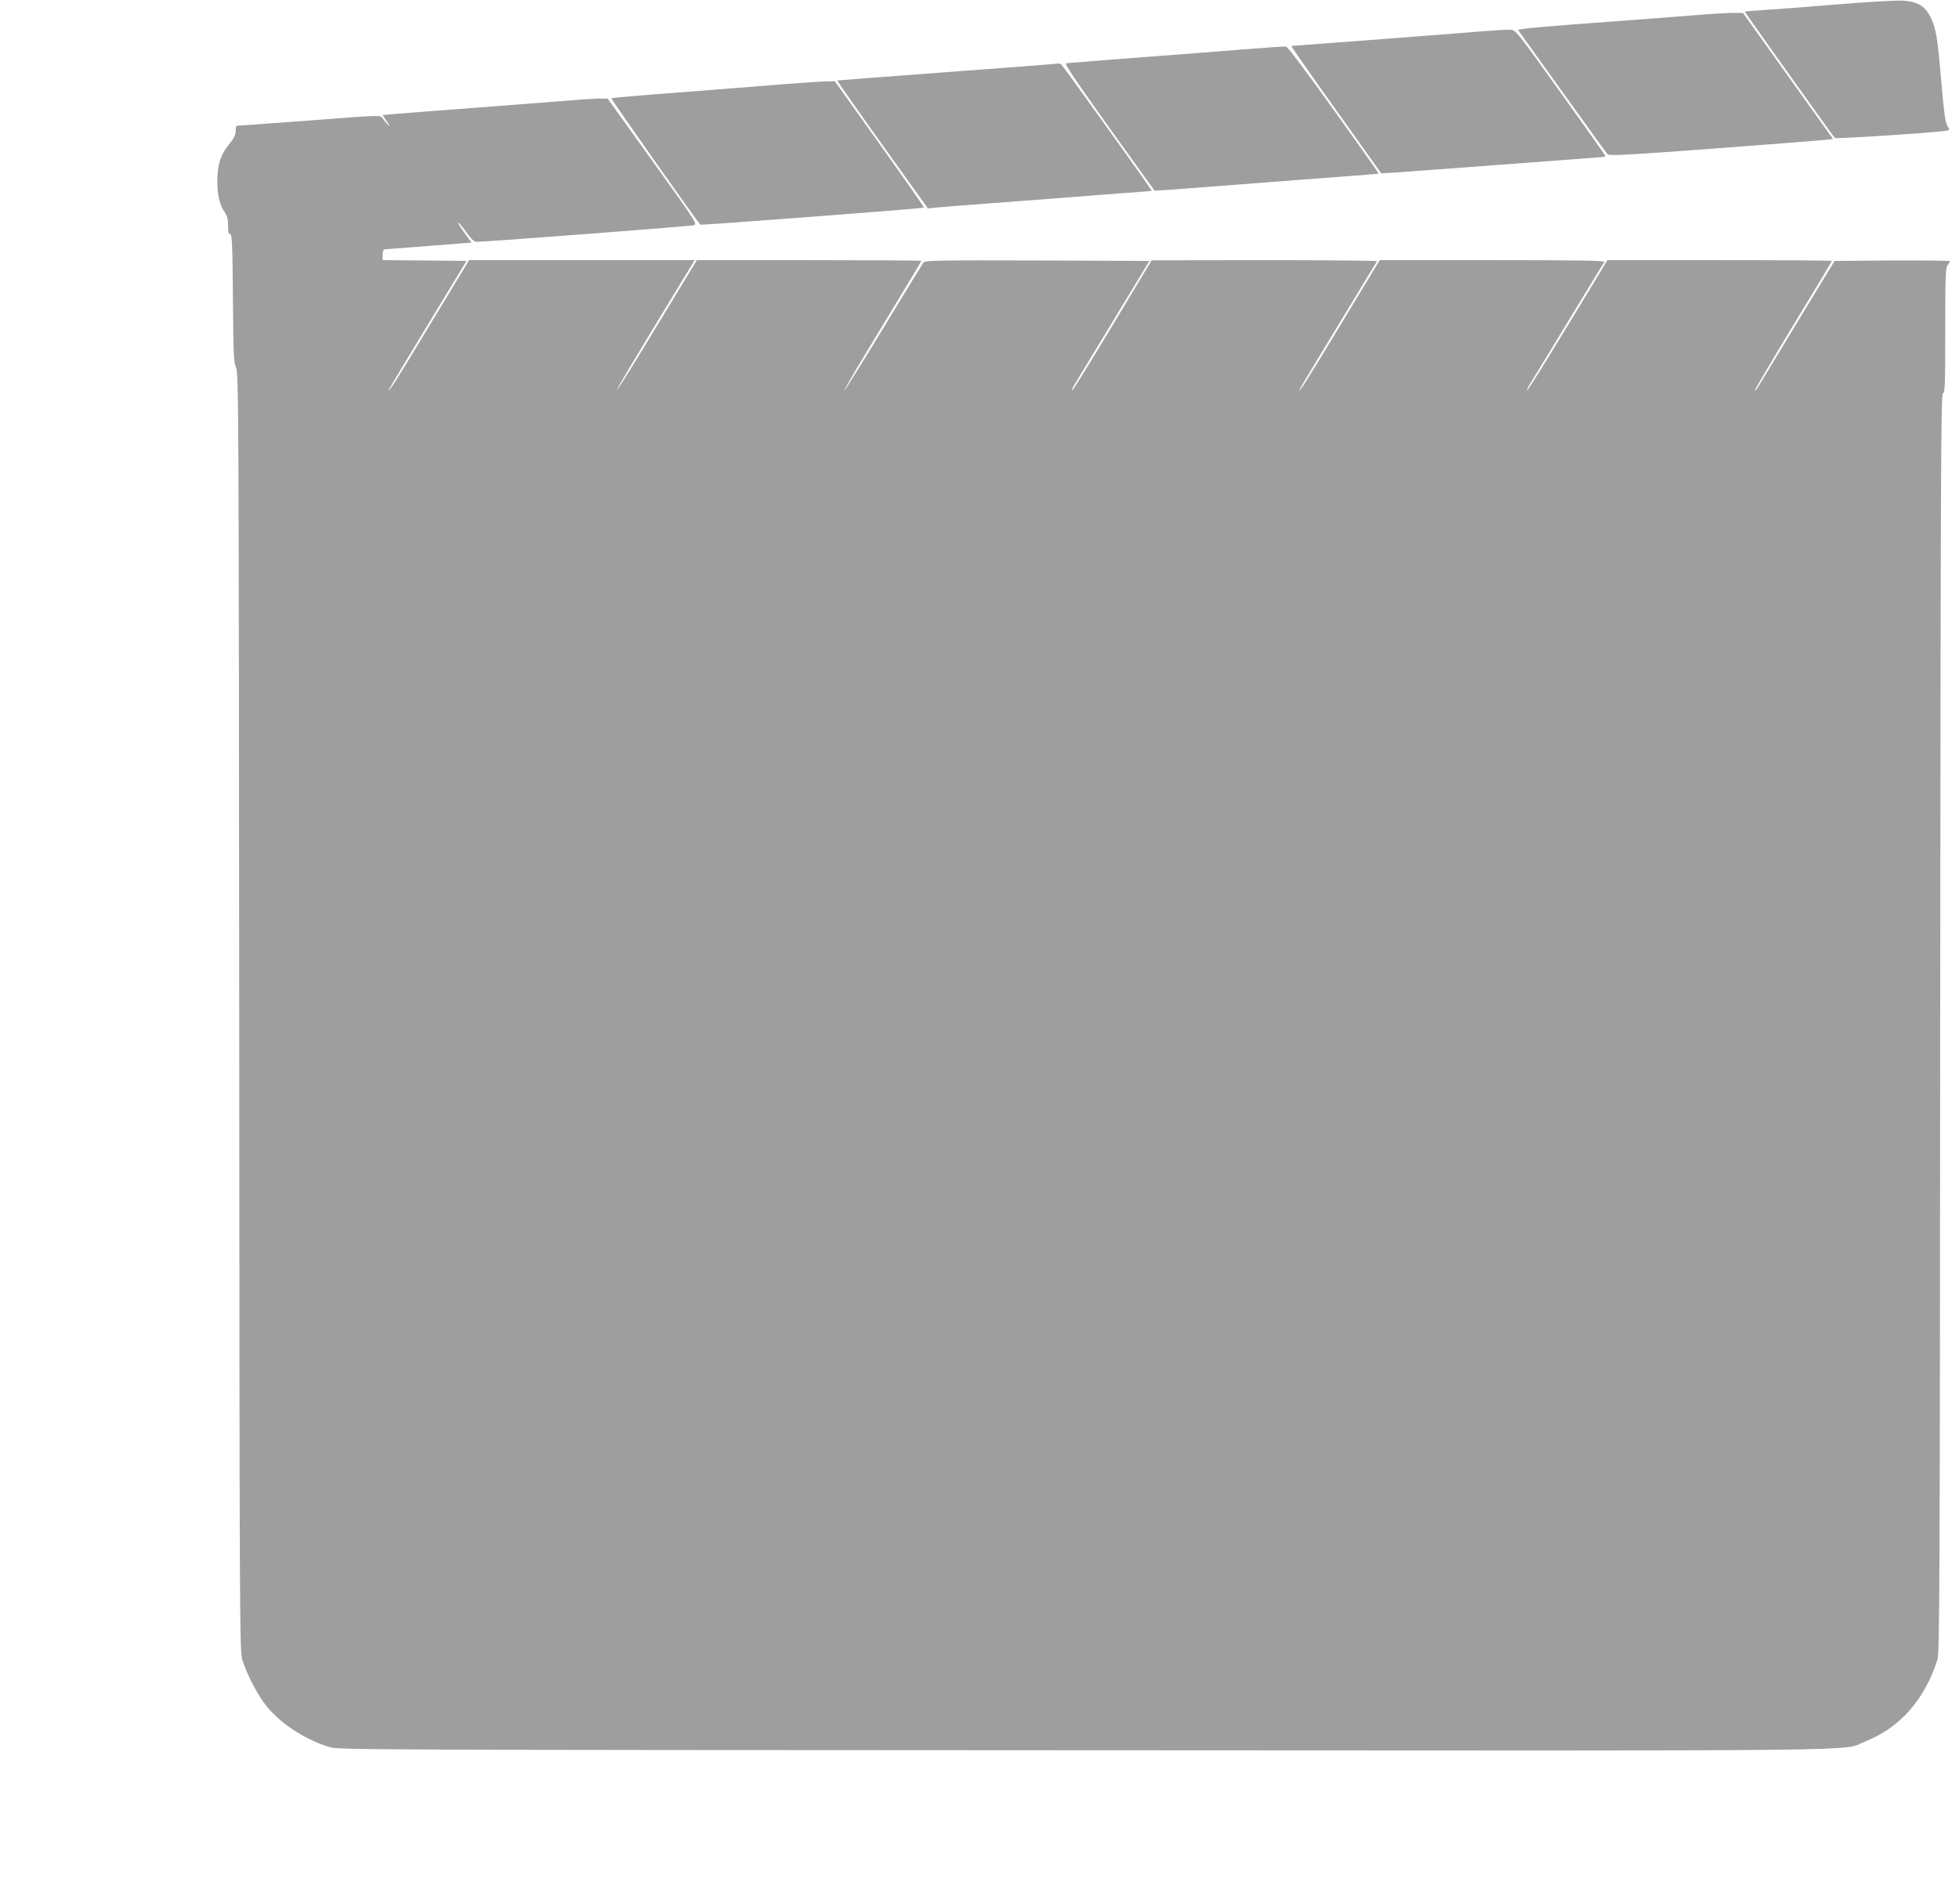 <?xml version="1.0" standalone="no"?>
<!DOCTYPE svg PUBLIC "-//W3C//DTD SVG 20010904//EN"
 "http://www.w3.org/TR/2001/REC-SVG-20010904/DTD/svg10.dtd">
<svg version="1.0" xmlns="http://www.w3.org/2000/svg"
 width="1280pt" height="1244pt" viewBox="0 0 1280 1244"
 preserveAspectRatio="xMidYMid meet">
<g transform="translate(0,1244) scale(0.1,-0.1)"
fill="#9e9e9e" stroke="none">
<path d="M11990 12410 c-195 -16 -408 -32 -472 -36 -65 -4 -118 -8 -118 -10 0
-4 578 -815 589 -826 6 -7 676 37 729 48 23 5 23 5 6 32 -14 21 -22 83 -40
292 -25 292 -33 340 -70 418 -36 74 -90 105 -193 108 -42 2 -236 -10 -431 -26z"/>
<path d="M11065 12340 c-121 -10 -411 -32 -645 -49 -234 -17 -442 -35 -463
-39 l-39 -7 287 -400 c157 -220 292 -406 299 -413 11 -11 127 -5 692 37 374
28 702 54 730 57 l51 6 -294 411 -294 412 -52 1 c-29 1 -151 -6 -272 -16z"/>
<path d="M9605 12229 c-235 -19 -1154 -89 -1167 -89 -4 0 126 -187 290 -416
l297 -417 95 6 c52 4 363 26 690 51 327 25 614 46 638 48 23 1 42 5 42 8 0 3
-132 190 -293 415 -285 399 -294 410 -328 411 -19 1 -137 -6 -264 -17z"/>
<path d="M8095 12115 c-159 -13 -326 -26 -370 -29 -368 -28 -743 -57 -758 -59
-15 -1 48 -95 278 -417 164 -228 298 -416 299 -416 0 -1 105 6 231 16 127 10
455 35 730 56 275 20 501 38 503 39 2 2 -130 189 -293 416 -179 250 -302 415
-313 415 -9 1 -147 -8 -307 -21z"/>
<path d="M6915 12025 c-5 -2 -332 -27 -725 -56 -393 -29 -717 -54 -719 -55 -2
-2 130 -191 294 -420 l298 -416 56 6 c31 3 180 15 331 26 151 11 358 27 460
35 102 8 282 22 400 31 118 8 216 16 216 17 3 3 -576 811 -589 823 -7 7 -16
10 -22 9z"/>
<path d="M5110 11889 c-129 -11 -432 -34 -673 -53 -240 -18 -440 -35 -443 -38
-3 -4 550 -791 582 -826 4 -5 1455 106 1461 111 2 3 -128 190 -289 415 l-293
411 -55 -1 c-30 0 -161 -9 -290 -19z"/>
<path d="M3730 11784 c-91 -7 -376 -29 -635 -49 -258 -19 -498 -38 -532 -41
l-63 -6 18 -27 c30 -42 35 -58 12 -31 -12 14 -28 33 -34 42 -11 16 -42 14
-456 -18 -245 -18 -457 -34 -472 -34 -25 0 -28 -4 -28 -35 0 -27 -11 -48 -45
-90 -54 -67 -75 -133 -75 -240 0 -90 16 -158 49 -203 15 -22 21 -45 21 -86 0
-42 4 -56 14 -56 12 0 15 -64 18 -417 3 -371 5 -422 21 -458 16 -38 17 -264
20 -4210 2 -3986 3 -4173 20 -4230 30 -98 102 -235 161 -307 96 -116 253 -217
411 -265 57 -17 268 -18 4930 -20 5345 -3 4939 -8 5101 57 230 92 388 271 473
535 14 45 16 421 18 4163 3 3637 5 4112 18 4112 13 0 15 53 15 408 0 343 2
411 15 428 8 10 15 22 15 27 0 4 -169 6 -376 5 l-377 -3 -249 -410 c-137 -225
-253 -417 -258 -425 -5 -8 -10 -13 -13 -10 -2 3 110 193 249 423 140 230 254
420 254 422 0 3 -330 5 -733 5 l-734 0 -258 -425 c-142 -234 -262 -425 -266
-425 -5 0 6 24 25 53 18 28 131 214 251 412 120 198 222 366 228 373 7 9 -140
12 -729 12 l-739 0 -255 -421 c-225 -373 -270 -443 -270 -426 0 4 153 257 507
840 2 4 -328 7 -734 7 l-738 -1 -255 -424 c-140 -233 -259 -424 -263 -425 -5
0 0 15 11 33 11 17 126 208 256 422 l236 390 -732 3 c-640 2 -734 0 -744 -13
-6 -8 -123 -199 -260 -425 -137 -225 -252 -410 -256 -410 -4 0 69 127 164 283
283 467 338 558 338 563 0 2 -330 4 -734 4 l-733 0 -258 -425 c-141 -234 -260
-424 -262 -421 -4 4 73 134 398 669 l108 177 -737 0 -737 0 -255 -421 c-224
-371 -270 -443 -270 -426 0 2 114 192 254 423 l254 419 -274 3 -274 2 0 35 c0
21 5 35 13 36 6 0 137 10 290 22 l278 22 -46 63 c-26 35 -44 66 -42 69 3 2 26
-25 52 -61 37 -53 52 -66 73 -66 60 0 1389 101 1414 108 26 7 23 13 -267 417
l-294 410 -38 1 c-21 1 -112 -4 -203 -12z"/>
</g>
</svg>
